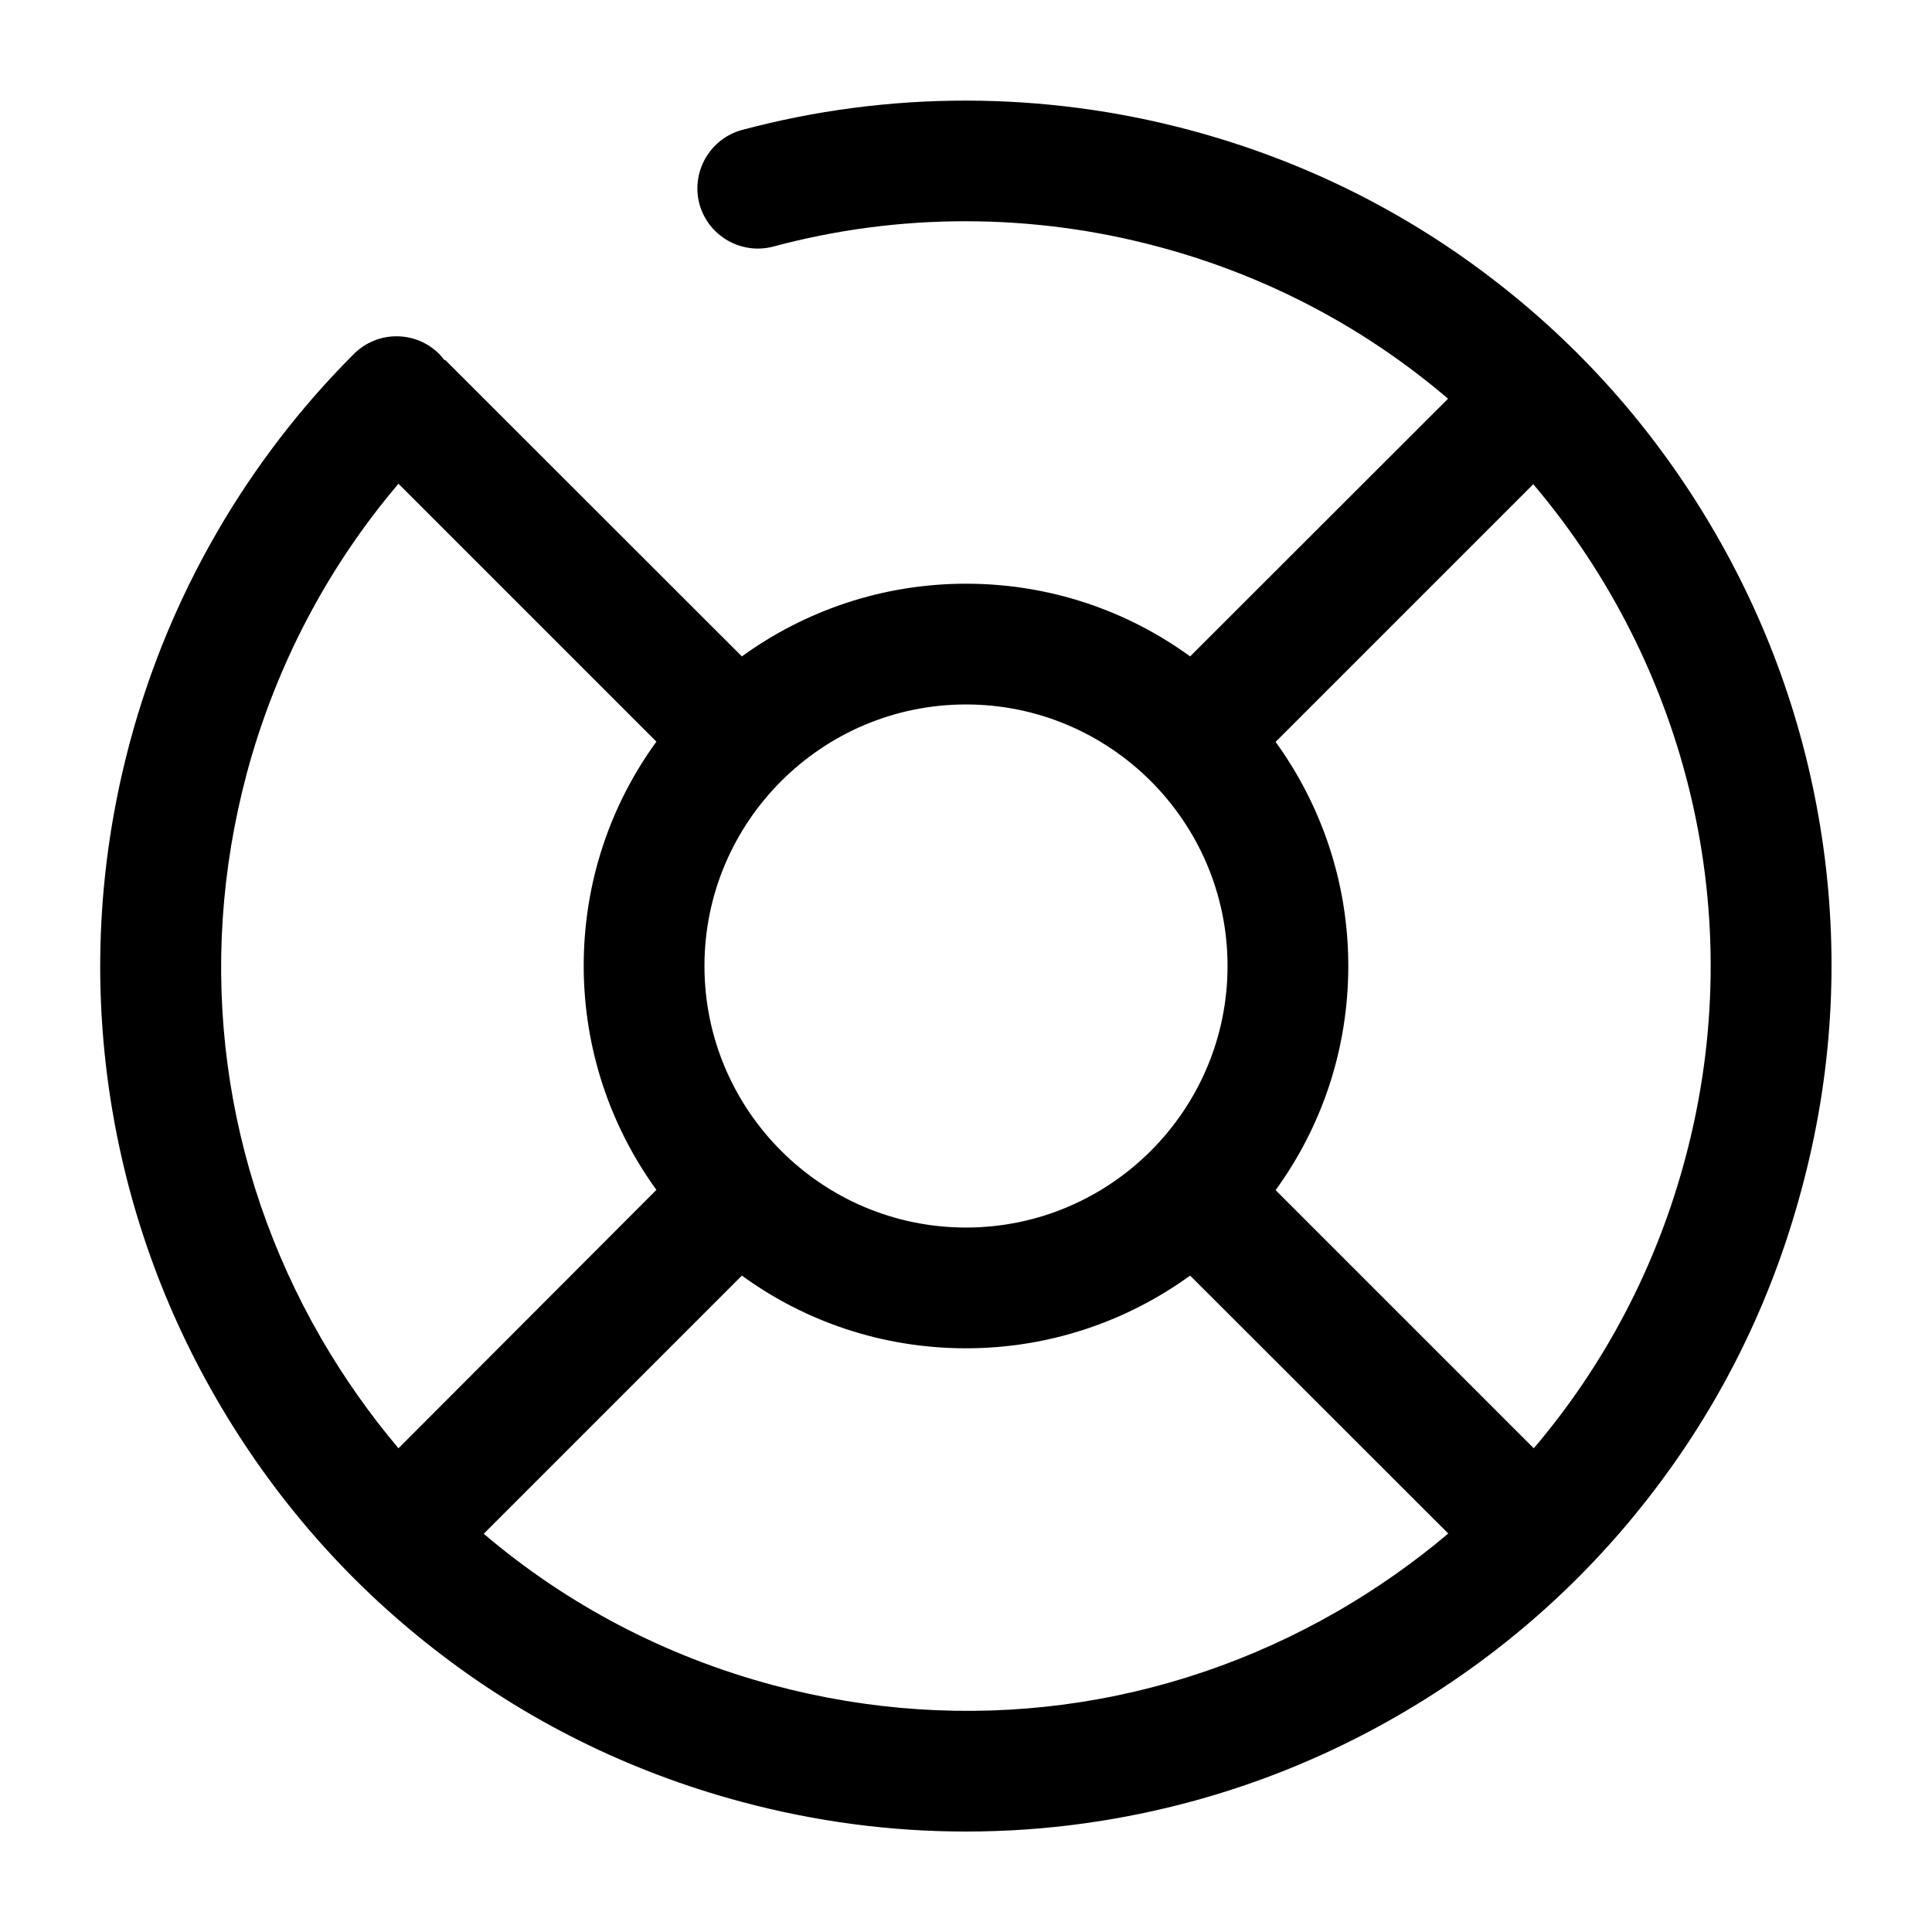 <svg id="Layer_1" enable-background="new 0 0 800 800" viewBox="0 0 800 800" xmlns="http://www.w3.org/2000/svg"><path d="m755 350.7c-6.4-45.9-21.4-89.6-44.7-129.9s-53.6-75.2-90.1-103.6c-37.8-29.5-80.7-50.8-127.4-63.3-60.8-16.3-125-16.3-185.5-.1-13.3 3.6-21.2 17.3-17.7 30.6 3.6 13.3 17.3 21.2 30.6 17.7 52-14 107.2-14 159.6.1 45.6 12.2 86.1 34.1 119.8 62.9l-106.8 106.7c-26.1-19-58.2-30.1-92.8-30.1s-66.7 11.2-92.8 30.1l-122.9-122.8-.2.2c-.7-.9-1.4-1.7-2.2-2.6-9.8-9.8-25.6-9.8-35.4 0-44.3 44.3-76.4 99.8-92.7 160.7-12.5 46.7-15.5 94.5-8.9 142 6.4 45.9 21.4 89.6 44.7 129.9s53.6 75.2 90.1 103.6c37.8 29.5 80.7 50.8 127.4 63.3 30.6 8.2 61.7 12.3 92.8 12.3 16.4 0 32.8-1.1 49.2-3.4 45.9-6.4 89.6-21.4 129.9-44.7s75.2-53.6 103.6-90.1c29.5-37.8 50.8-80.7 63.3-127.4 12.7-46.8 15.7-94.6 9.1-142.1zm-355-59c59.7 0 108.3 48.6 108.3 108.3s-48.6 108.3-108.3 108.3-108.3-48.6-108.3-108.3 48.6-108.3 108.3-108.3zm-267 262.5c-41.2-71.3-52.1-154.4-30.8-234 11.9-44.3 33.4-85.3 62.8-119.9l106.8 106.8c-19 26.1-30.1 58.2-30.1 92.8s11.2 66.7 30.1 92.8l-106.8 107c-11.9-14.1-22.6-29.3-32-45.5zm421.2 112.8c-71.3 41.2-154.4 52.1-234 30.8-44.9-12-85.6-33.5-119.9-62.7l106.9-106.9c26.1 19 58.2 30.1 92.8 30.1s66.7-11.2 92.8-30.1l106.9 106.8c-14.1 11.9-29.3 22.6-45.5 32zm143.6-187.2c-12 44.9-33.5 85.6-62.7 119.9l-106.9-106.9c19-26.1 30.1-58.2 30.1-92.8s-11.2-66.7-30.1-92.8l106.7-106.7c63.2 74.6 90.1 177.9 62.9 279.3z" fill="rgb(0,0,0)"/></svg>